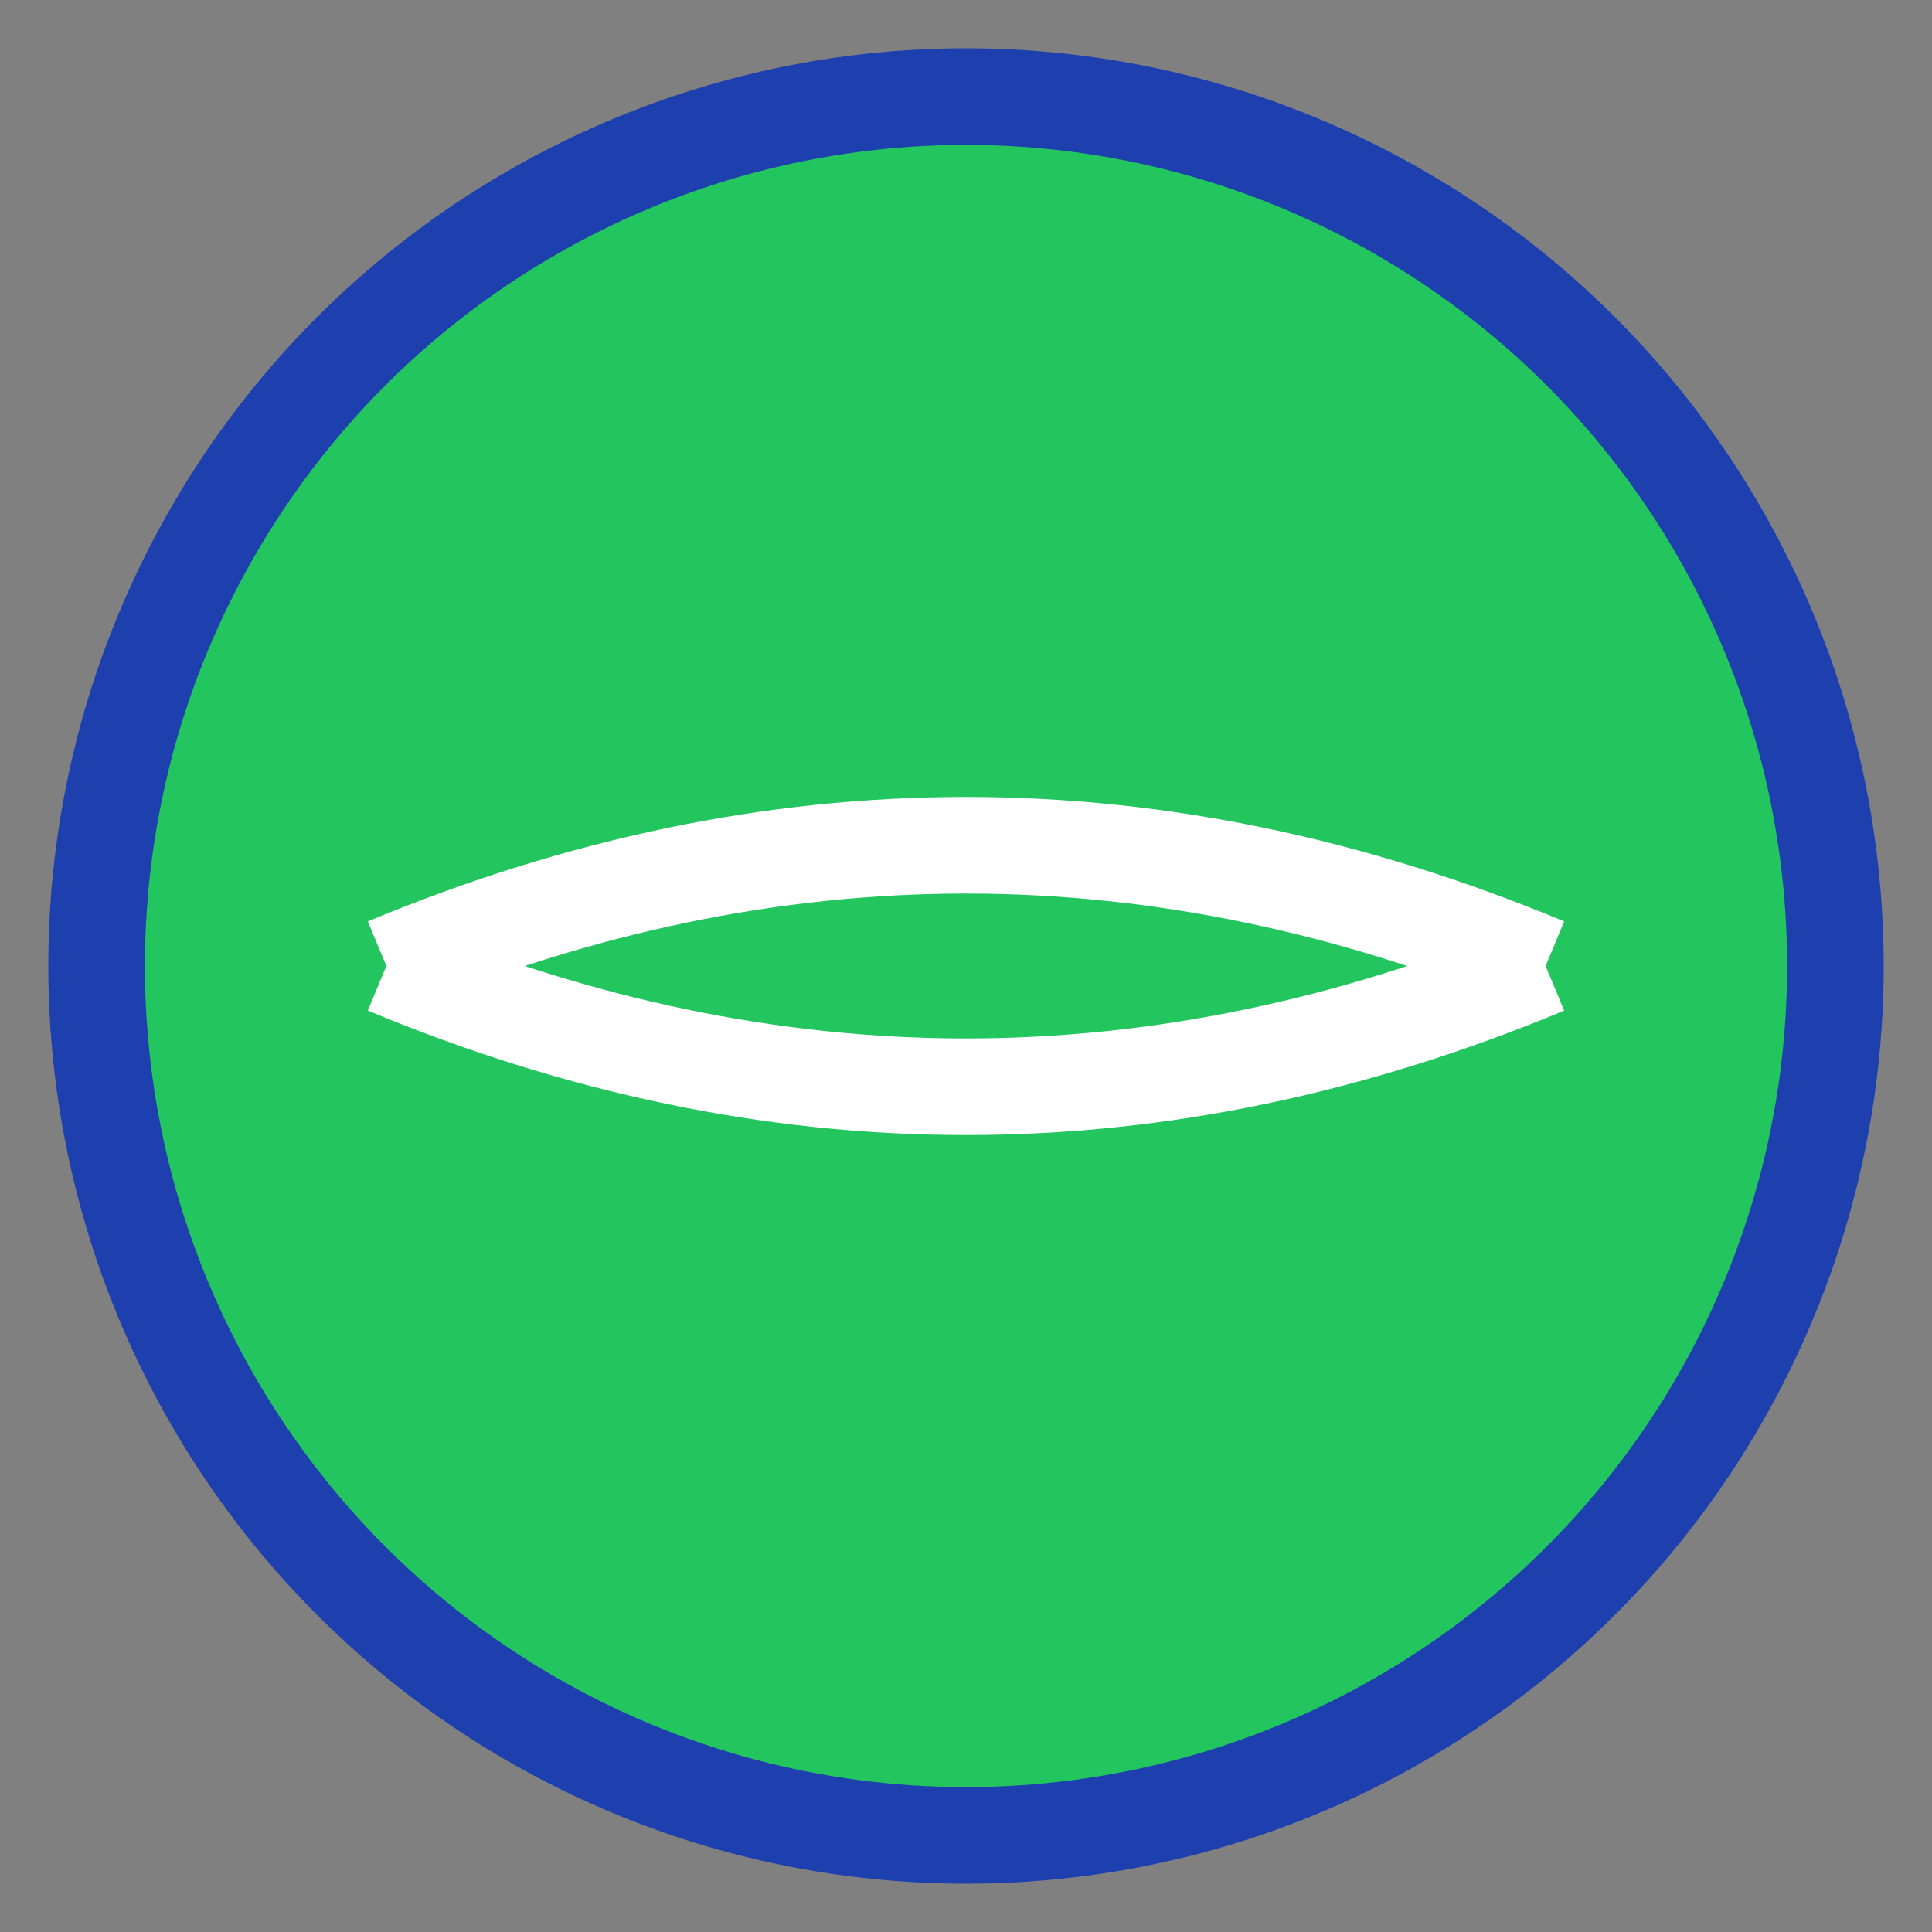 <svg viewBox="0 0 40 40" xmlns="http://www.w3.org/2000/svg">
  <rect x="0" y="0" width="40" height="40" fill="#808080" stroke="none"/>
  <!-- Background Circle -->
  <circle cx="20" cy="20" r="18" fill="#22c55e" stroke="#1e40af" stroke-width="2"/>
  <!-- Ball Curves -->
  <path d="M8 20 Q20 15 32 20" stroke="white" stroke-width="2" fill="none"/>
  <path d="M8 20 Q20 25 32 20" stroke="white" stroke-width="2" fill="none"/>
</svg>
